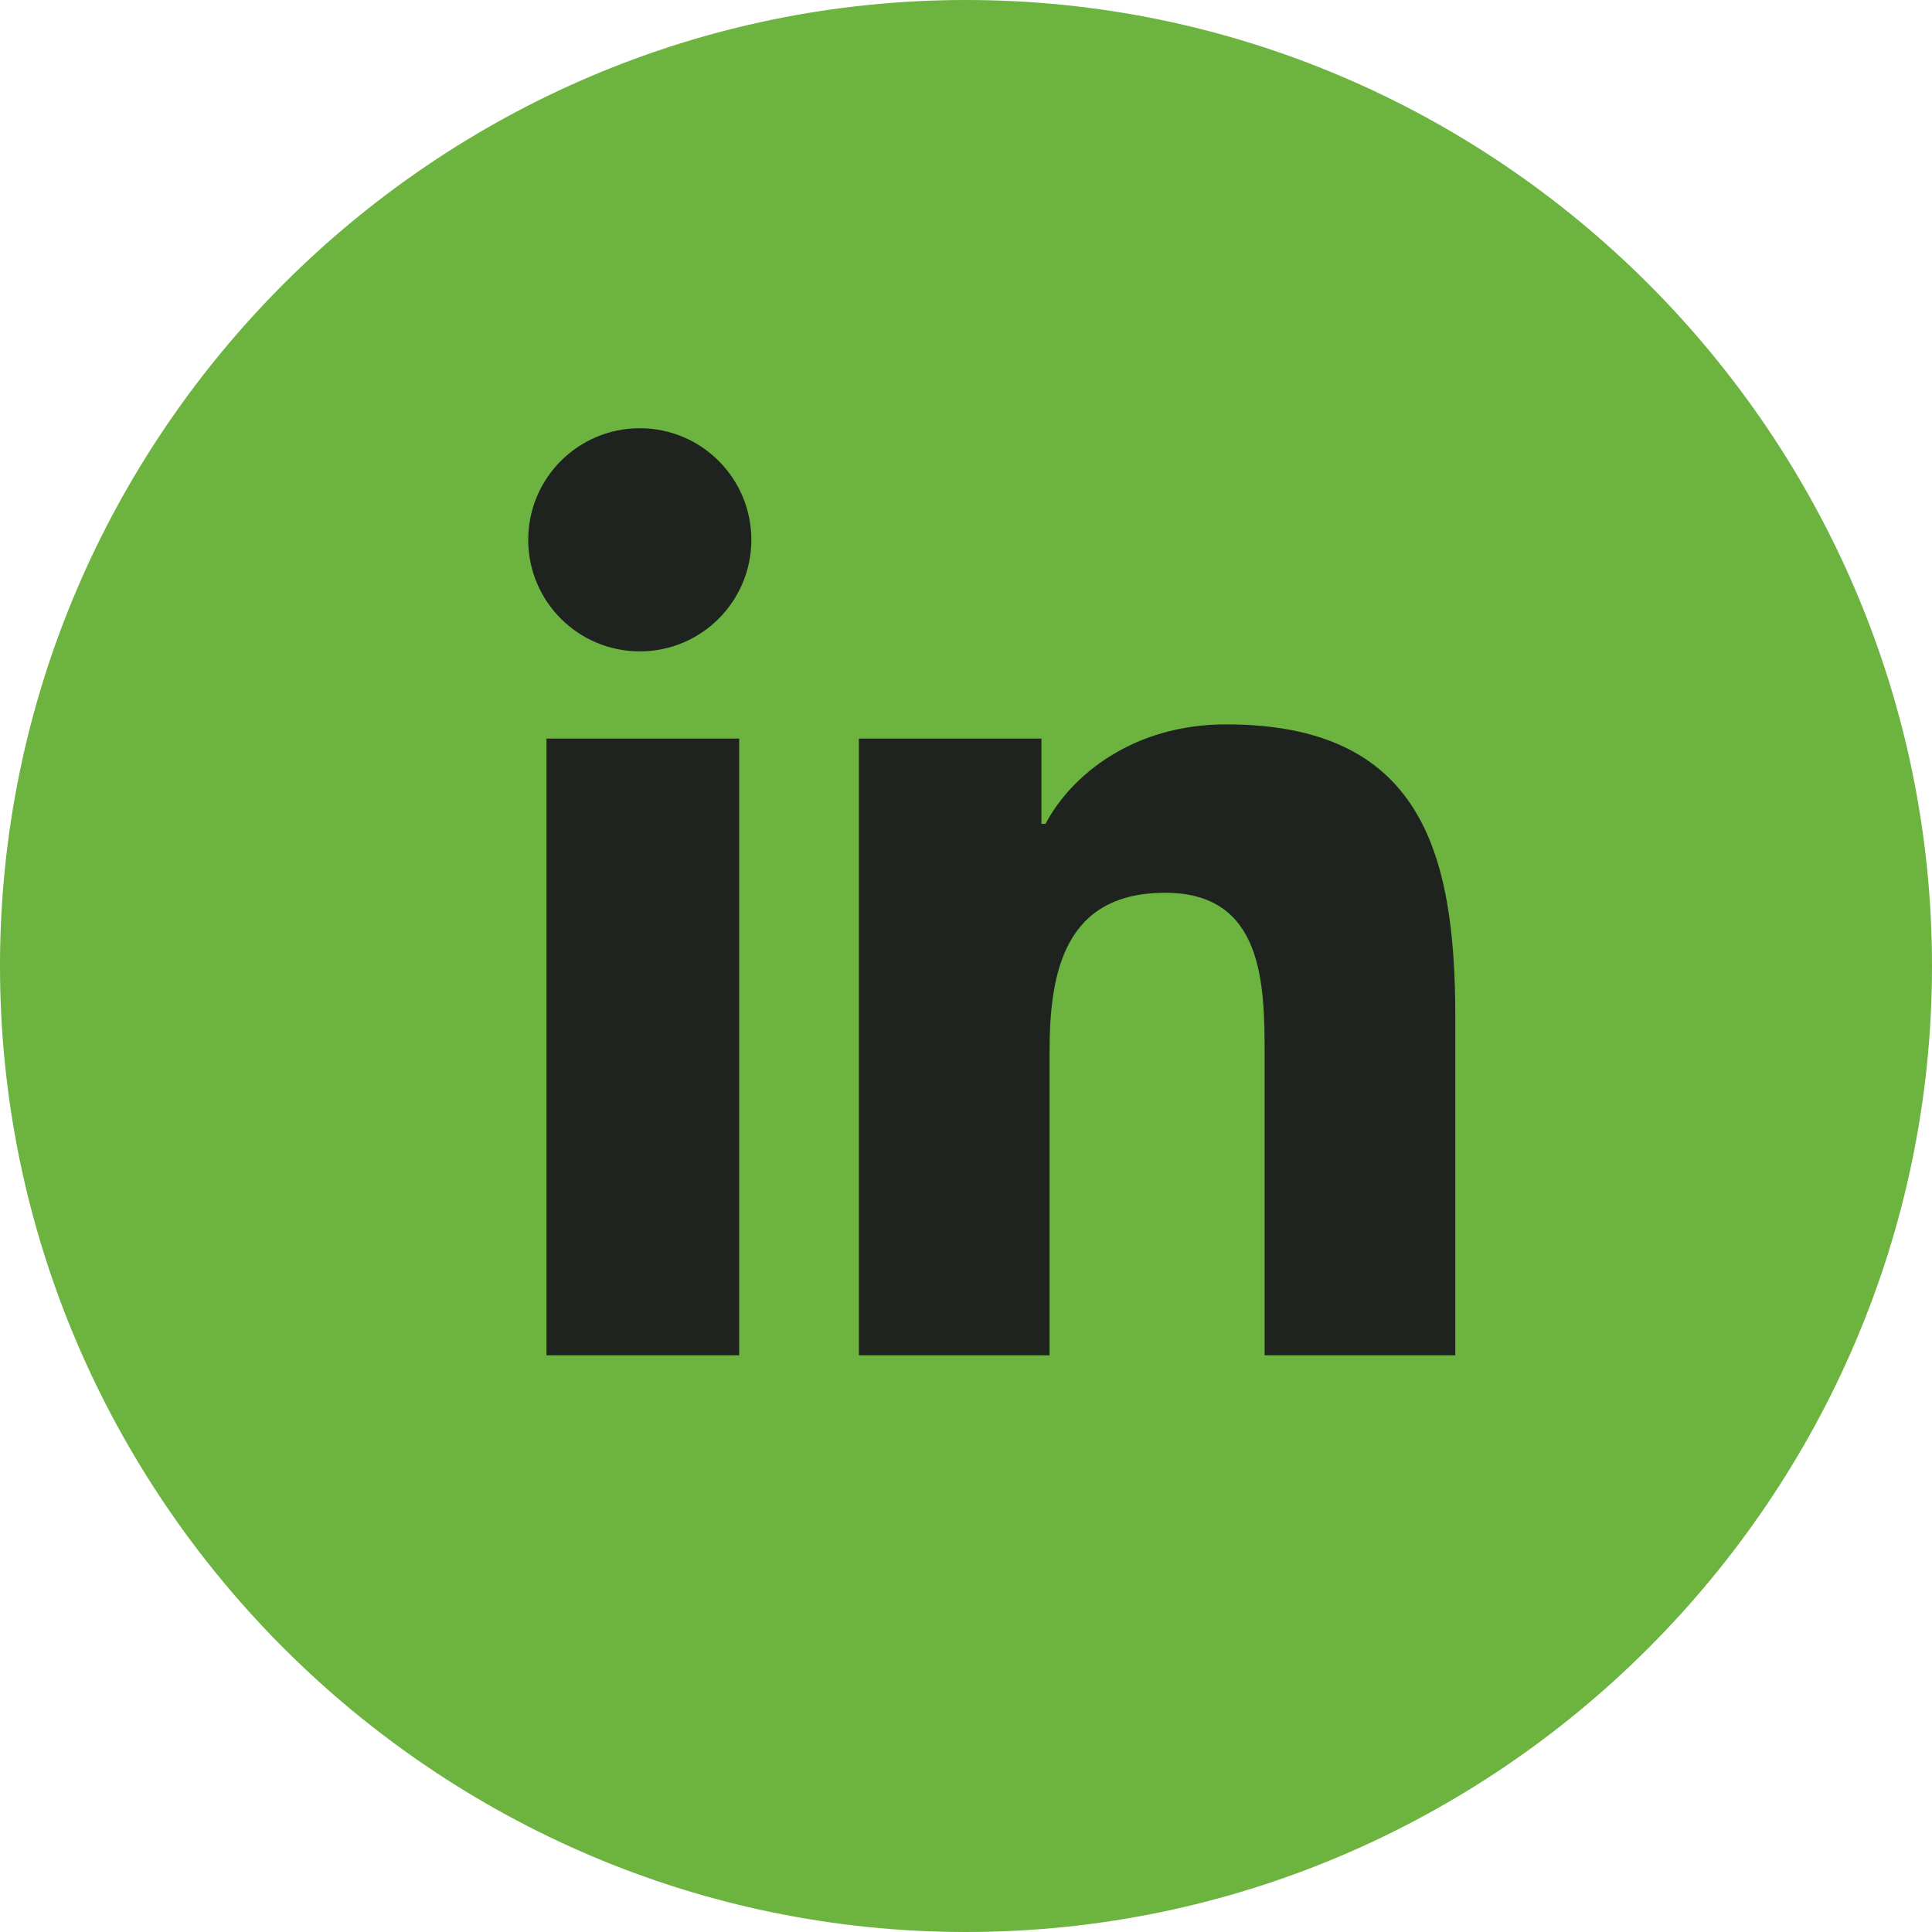 <?xml version="1.0" encoding="utf-8"?>
<svg width="40" height="40" viewBox="0 0 40 40" fill="none" xmlns="http://www.w3.org/2000/svg" xmlns:bx="https://boxy-svg.com"><defs><bx:export><bx:file format="svg" normalization="{&quot;removeBoxySVGMetadata&quot;:true}"/></bx:export></defs><path fill-rule="evenodd" clip-rule="evenodd" d="M0 20C0 9 9 0 20 0C31 0 40 9 40 20C40 31 31 40 20 40C9 40 0 31 0 20Z" fill="#6CB33F" style=""/><g fill="#1e2320" fill-rule="nonzero" stroke="none" stroke-width="1" stroke-linecap="butt" stroke-linejoin="miter" stroke-miterlimit="10" stroke-dasharray="" stroke-dashoffset="0" font-family="none" font-weight="none" font-size="none" text-anchor="none" style="mix-blend-mode: normal;" transform="matrix(0.168, 0, 0, 0.168, -0.782, -2.852)"><g transform="scale(8,8)"><path d="M 10.438 8.719 C 9.488 8.719 8.719 9.488 8.719 10.438 C 8.719 11.387 9.488 12.156 10.438 12.156 C 11.387 12.156 12.156 11.387 12.156 10.438 C 12.156 9.488 11.387 8.719 10.438 8.719 Z M 19.469 13.281 C 18.035 13.281 17.082 14.066 16.688 14.813 L 16.625 14.813 L 16.625 13.5 L 13.813 13.5 L 13.813 23 L 16.75 23 L 16.75 18.313 C 16.75 17.074 16.996 15.875 18.531 15.875 C 20.043 15.875 20.063 17.273 20.063 18.375 L 20.063 23 L 23 23 L 23 17.781 C 23 15.227 22.457 13.281 19.469 13.281 Z M 9 13.5 L 9 23 L 11.969 23 L 11.969 13.5 L 9 13.5 Z"/></g></g></svg>